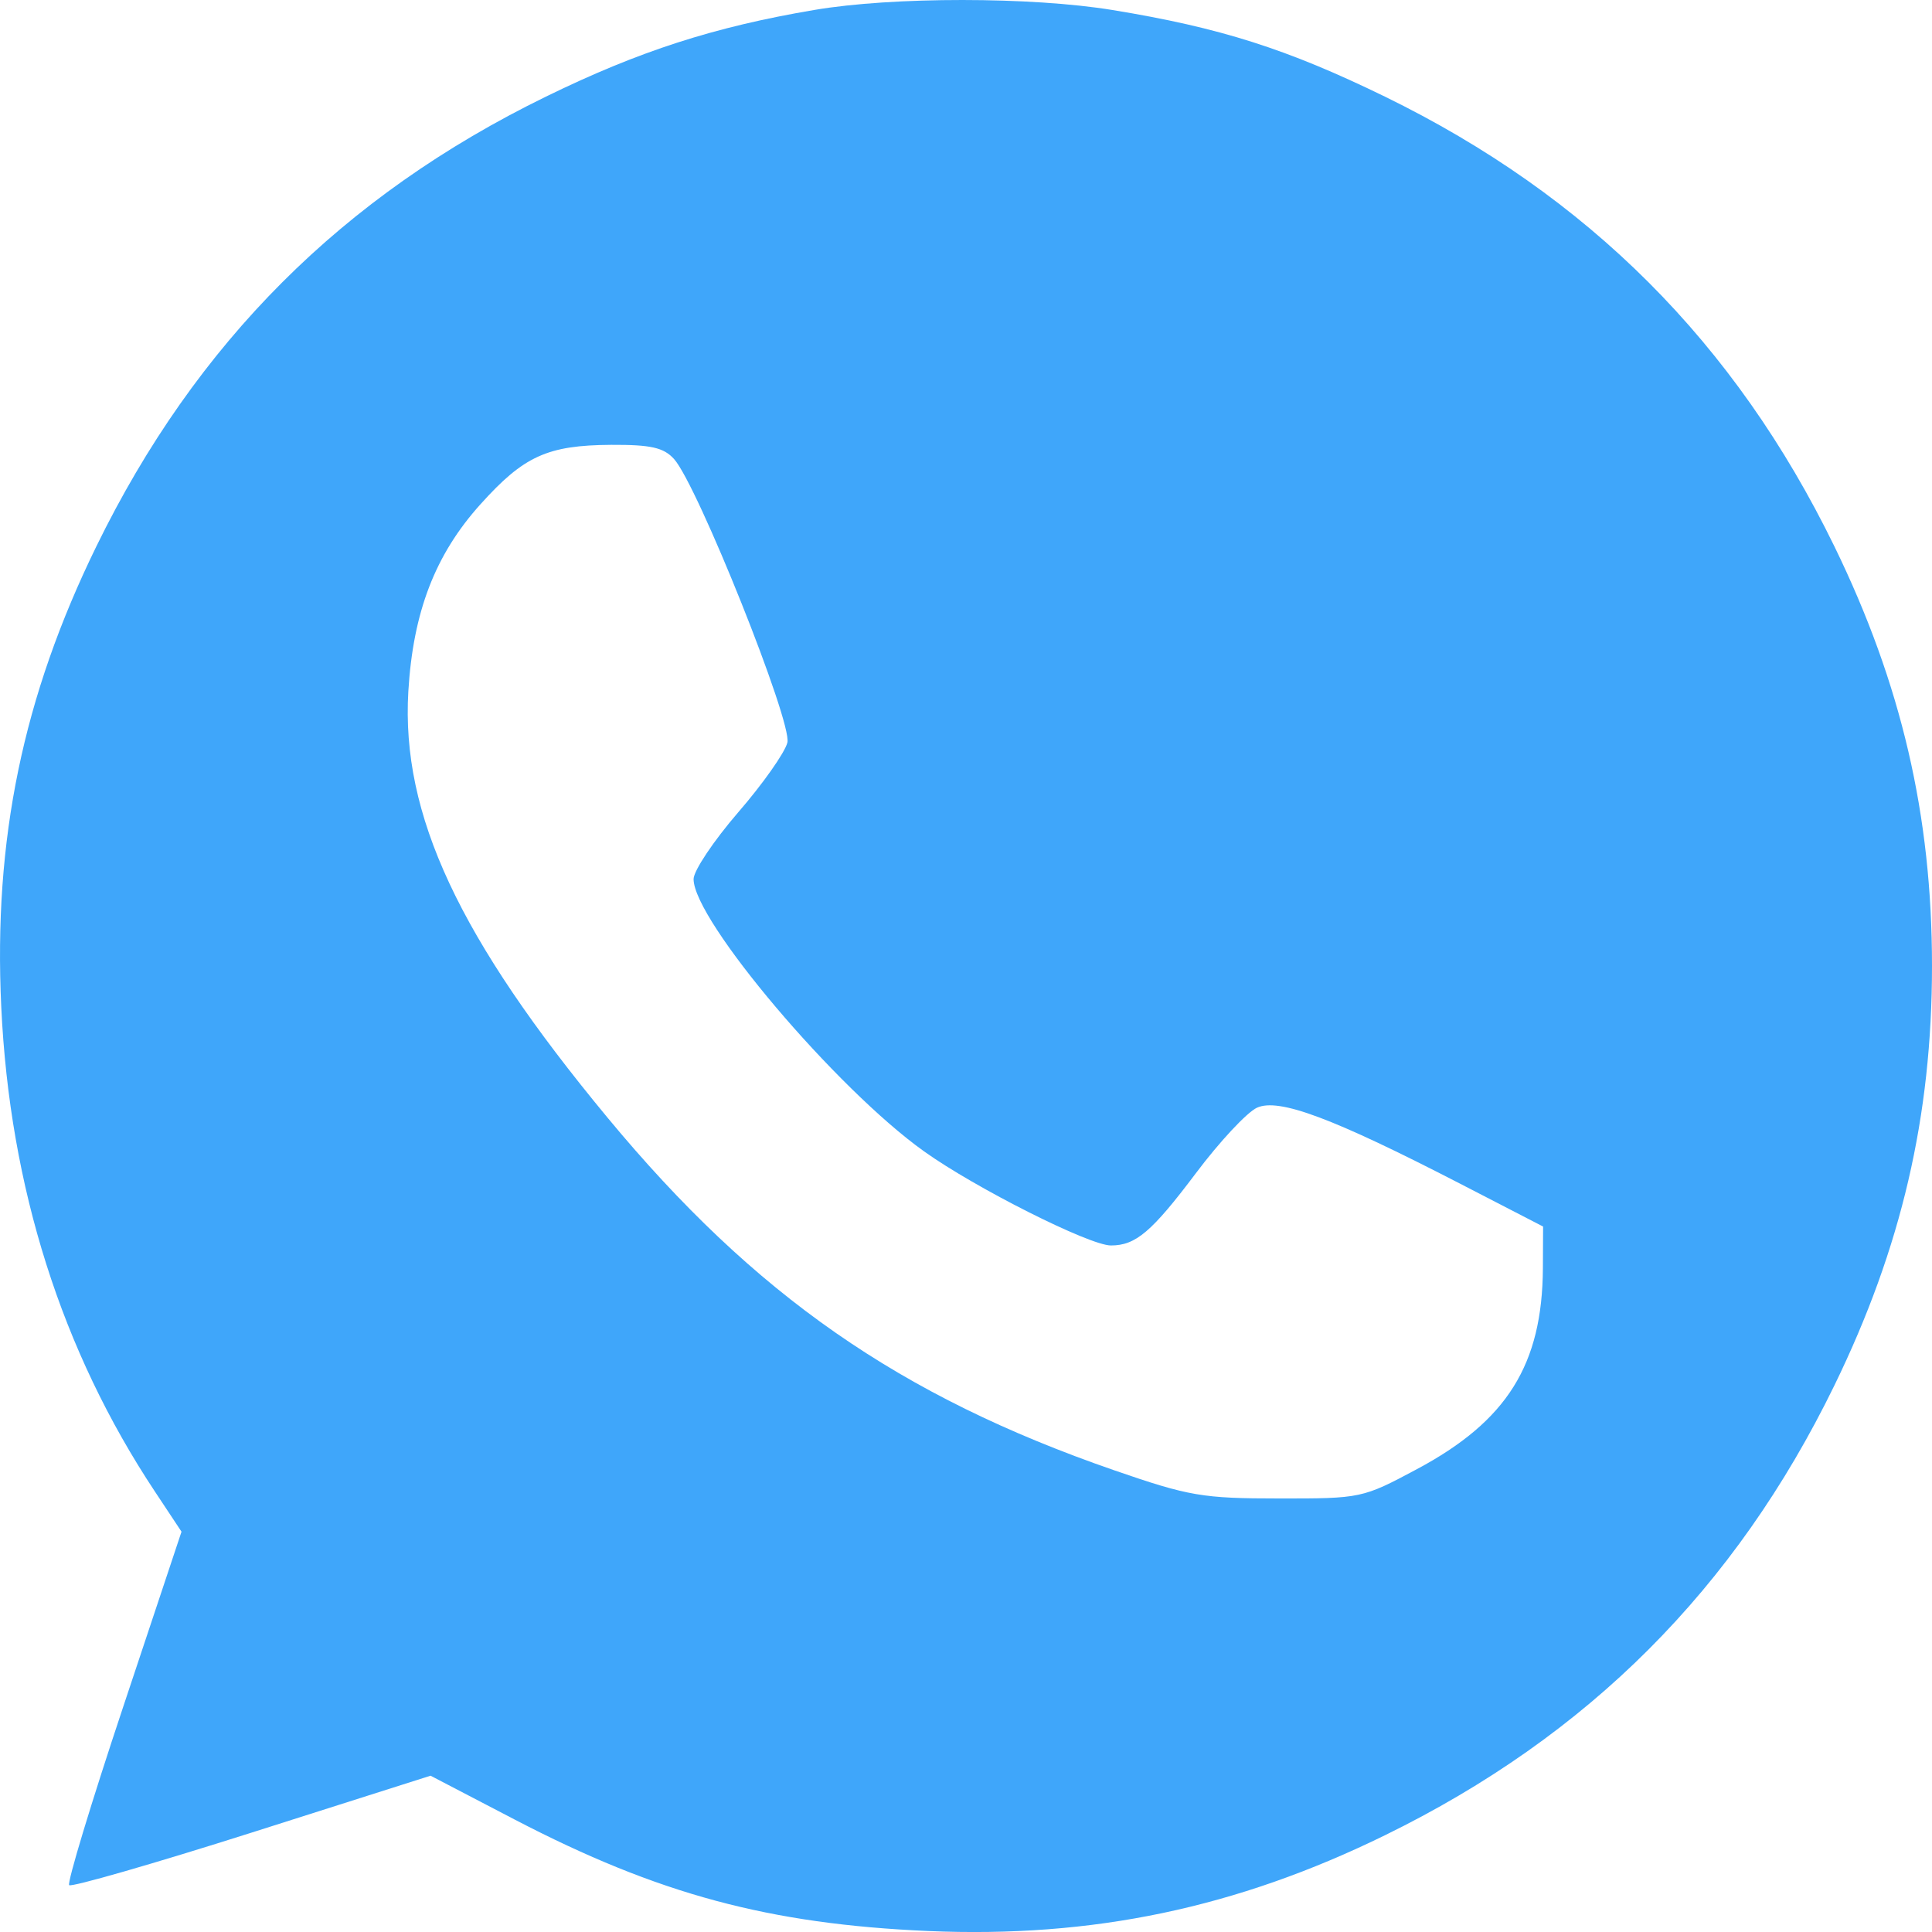 <?xml version="1.0" encoding="UTF-8"?> <svg xmlns="http://www.w3.org/2000/svg" width="20" height="20" viewBox="0 0 20 20" fill="none"> <path fill-rule="evenodd" clip-rule="evenodd" d="M8.43 0.103C7.395 0.278 6.615 0.529 5.652 1C3.548 2.027 2.028 3.547 0.998 5.655C0.237 7.212 -0.069 8.691 0.013 10.424C0.101 12.292 0.638 13.985 1.604 15.441L1.879 15.856L1.277 17.664C0.945 18.659 0.693 19.492 0.716 19.515C0.739 19.538 1.591 19.293 2.608 18.97L4.457 18.382L5.33 18.837C6.813 19.609 7.962 19.918 9.61 19.99C11.311 20.063 12.8 19.751 14.336 18.999C16.443 17.968 17.963 16.447 18.989 14.343C19.683 12.919 20 11.557 20 9.999C20 8.441 19.683 7.079 18.989 5.655C17.962 3.55 16.44 2.027 14.336 1C13.325 0.507 12.632 0.286 11.518 0.104C10.678 -0.034 9.242 -0.035 8.43 0.103ZM6.977 4.751C7.22 5.019 8.203 7.478 8.151 7.687C8.125 7.791 7.896 8.116 7.642 8.409C7.388 8.703 7.18 9.014 7.18 9.1C7.179 9.525 8.655 11.269 9.566 11.919C10.096 12.298 11.278 12.893 11.5 12.893C11.757 12.893 11.922 12.753 12.379 12.146C12.624 11.819 12.909 11.514 13.012 11.467C13.238 11.364 13.796 11.573 15.114 12.253L15.974 12.697L15.972 13.128C15.966 14.127 15.601 14.71 14.669 15.208C14.104 15.51 14.089 15.513 13.238 15.512C12.45 15.512 12.308 15.488 11.536 15.221C9.314 14.453 7.811 13.407 6.29 11.571C4.749 9.711 4.152 8.434 4.227 7.158C4.276 6.336 4.504 5.742 4.973 5.221C5.422 4.721 5.667 4.609 6.327 4.605C6.737 4.603 6.87 4.633 6.977 4.751Z" fill="#3FA6FA"></path> </svg> 
